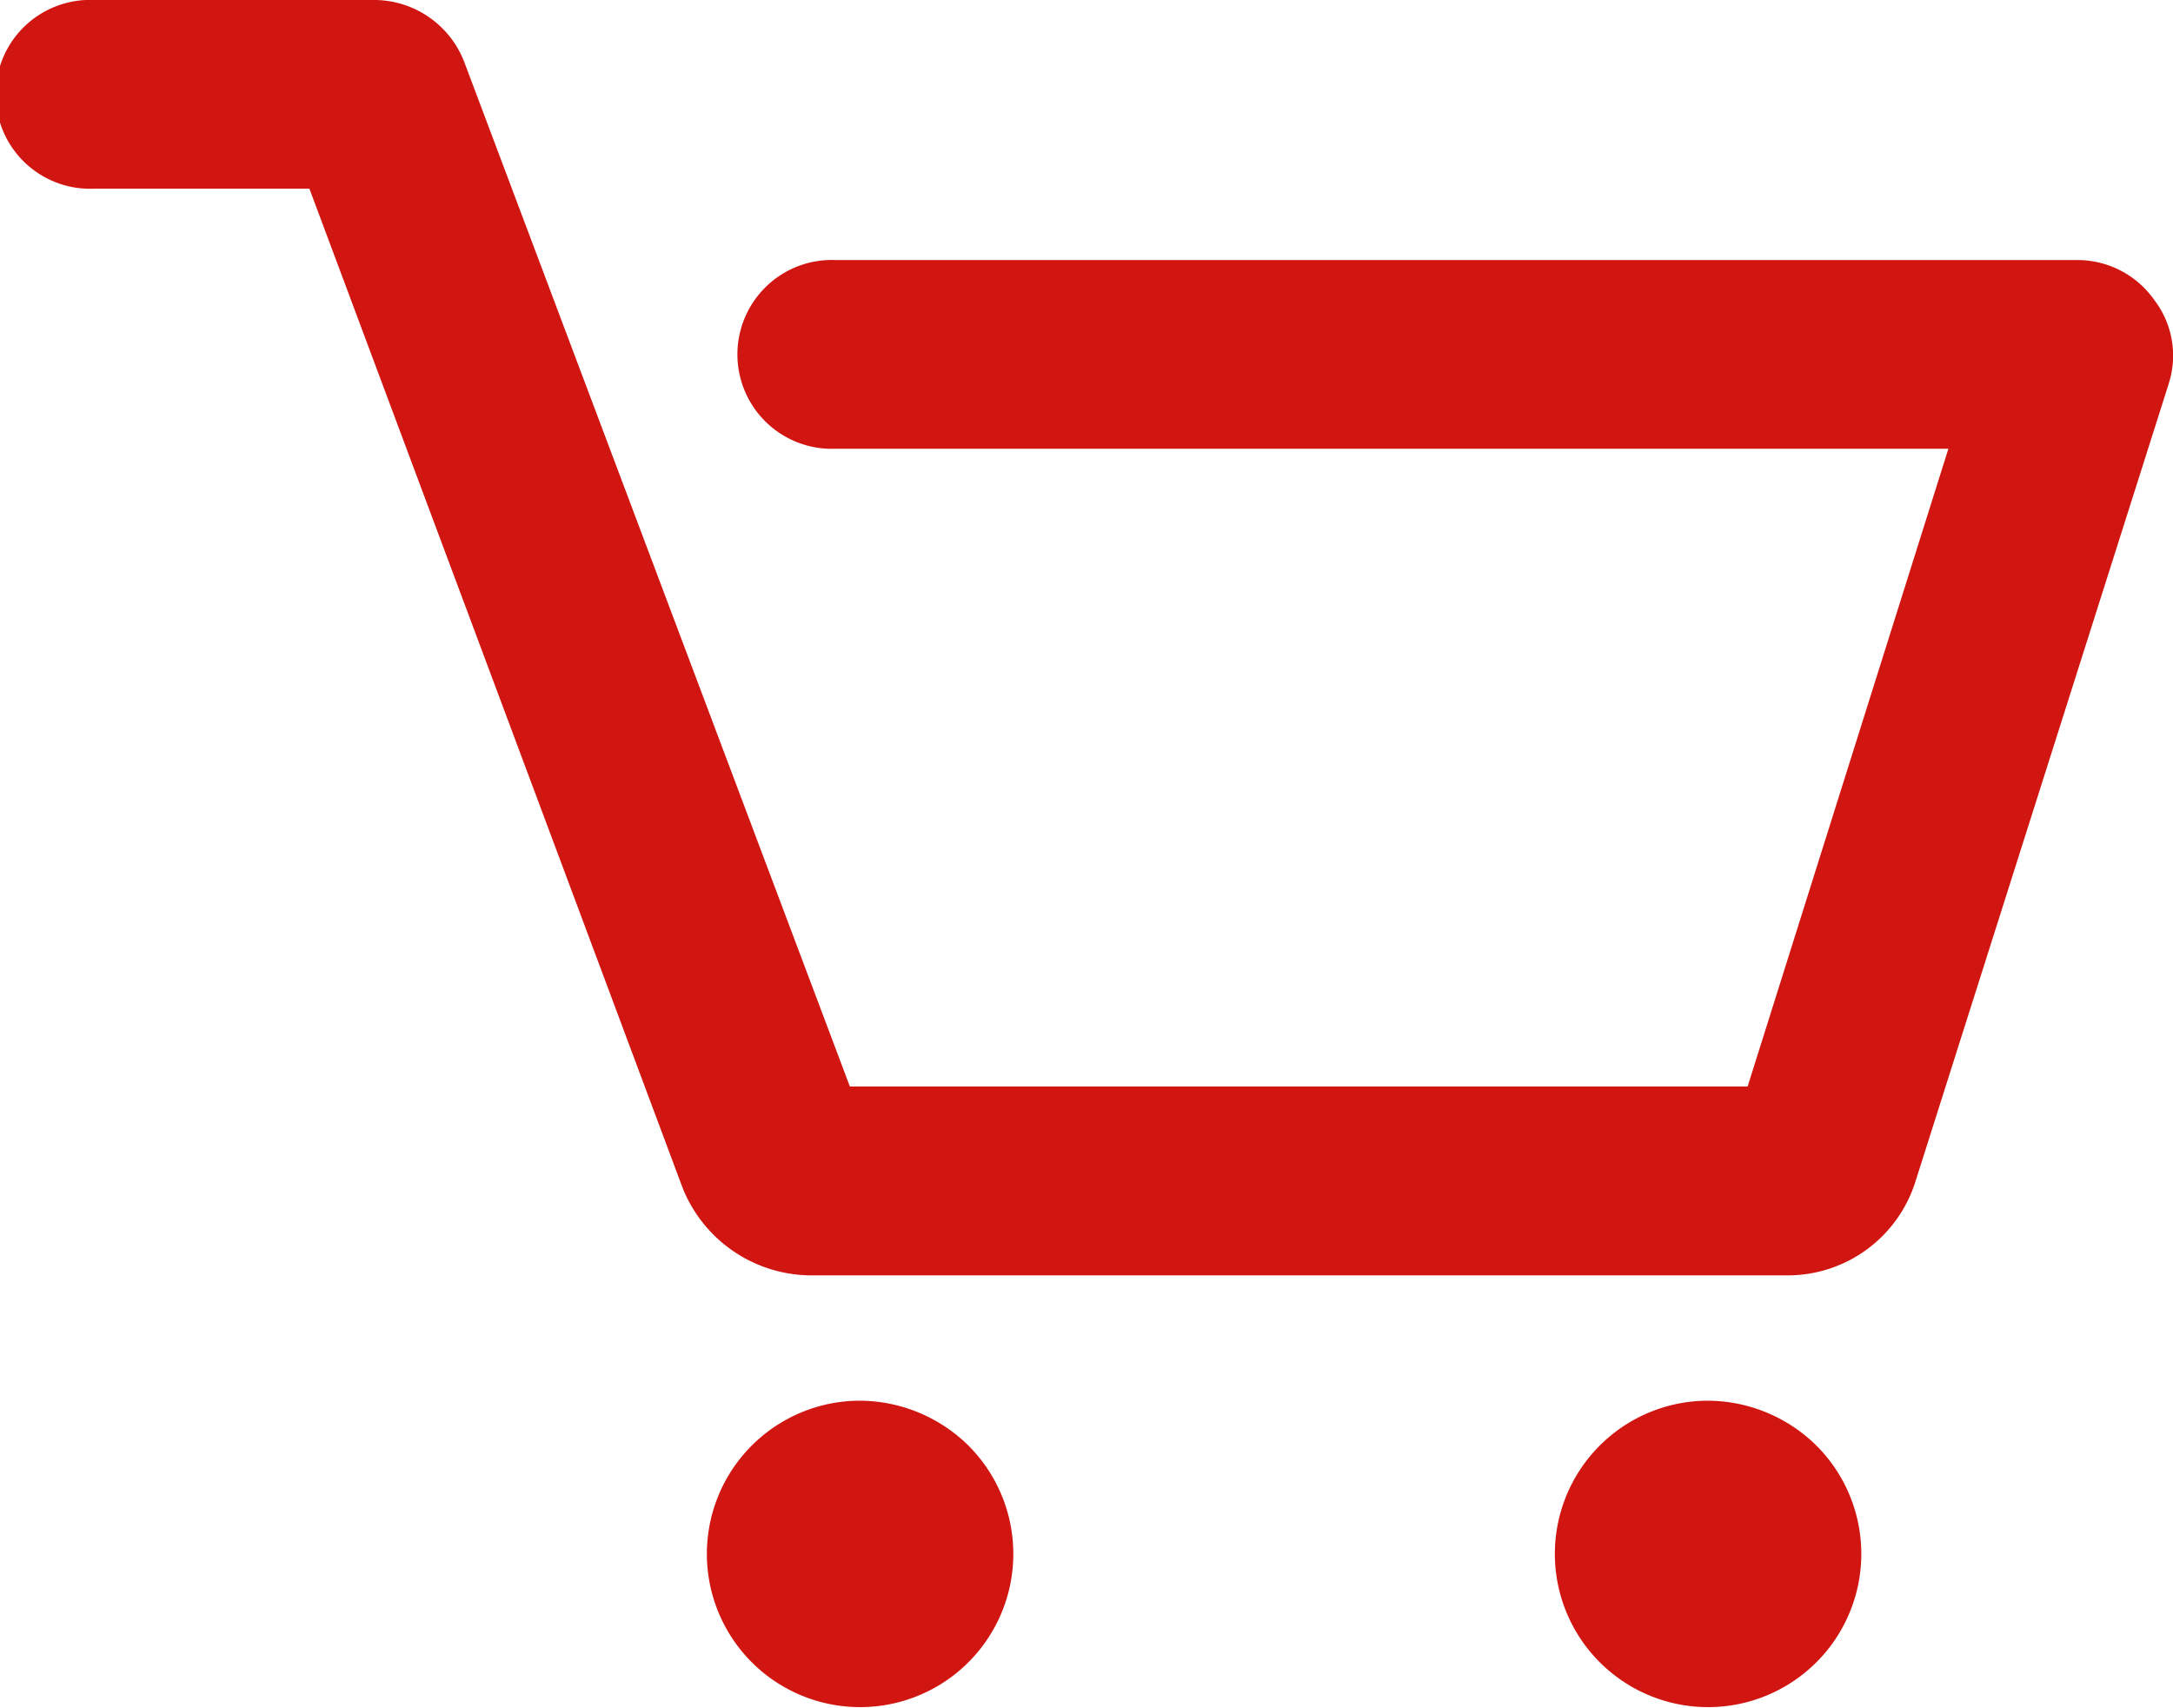 <svg xmlns="http://www.w3.org/2000/svg" viewBox="0 0 21.884 17.198"><path fill="#d11510" d="m21.837 3.877-2.545 8.016a1.349 1.349 0 0 1-1.285.951H8.183a1.4 1.4 0 0 1-1.308-.88L3.116 1.9H.951a.951.951 0 1 1 0-1.9h2.831a.974.974 0 0 1 .9.642l3.877 10.3H17.6l2.022-6.423H8.421a.951.951 0 1 1 0-1.9h12.512a.946.946 0 0 1 .761.4.922.922 0 0 1 .143.856ZM8.659 14.106a1.543 1.543 0 1 0 1.094.452 1.569 1.569 0 0 0-1.094-.452Zm8.54 0a1.543 1.543 0 1 0 1.094.452 1.569 1.569 0 0 0-1.093-.452Z" data-name="Path 47"/></svg>